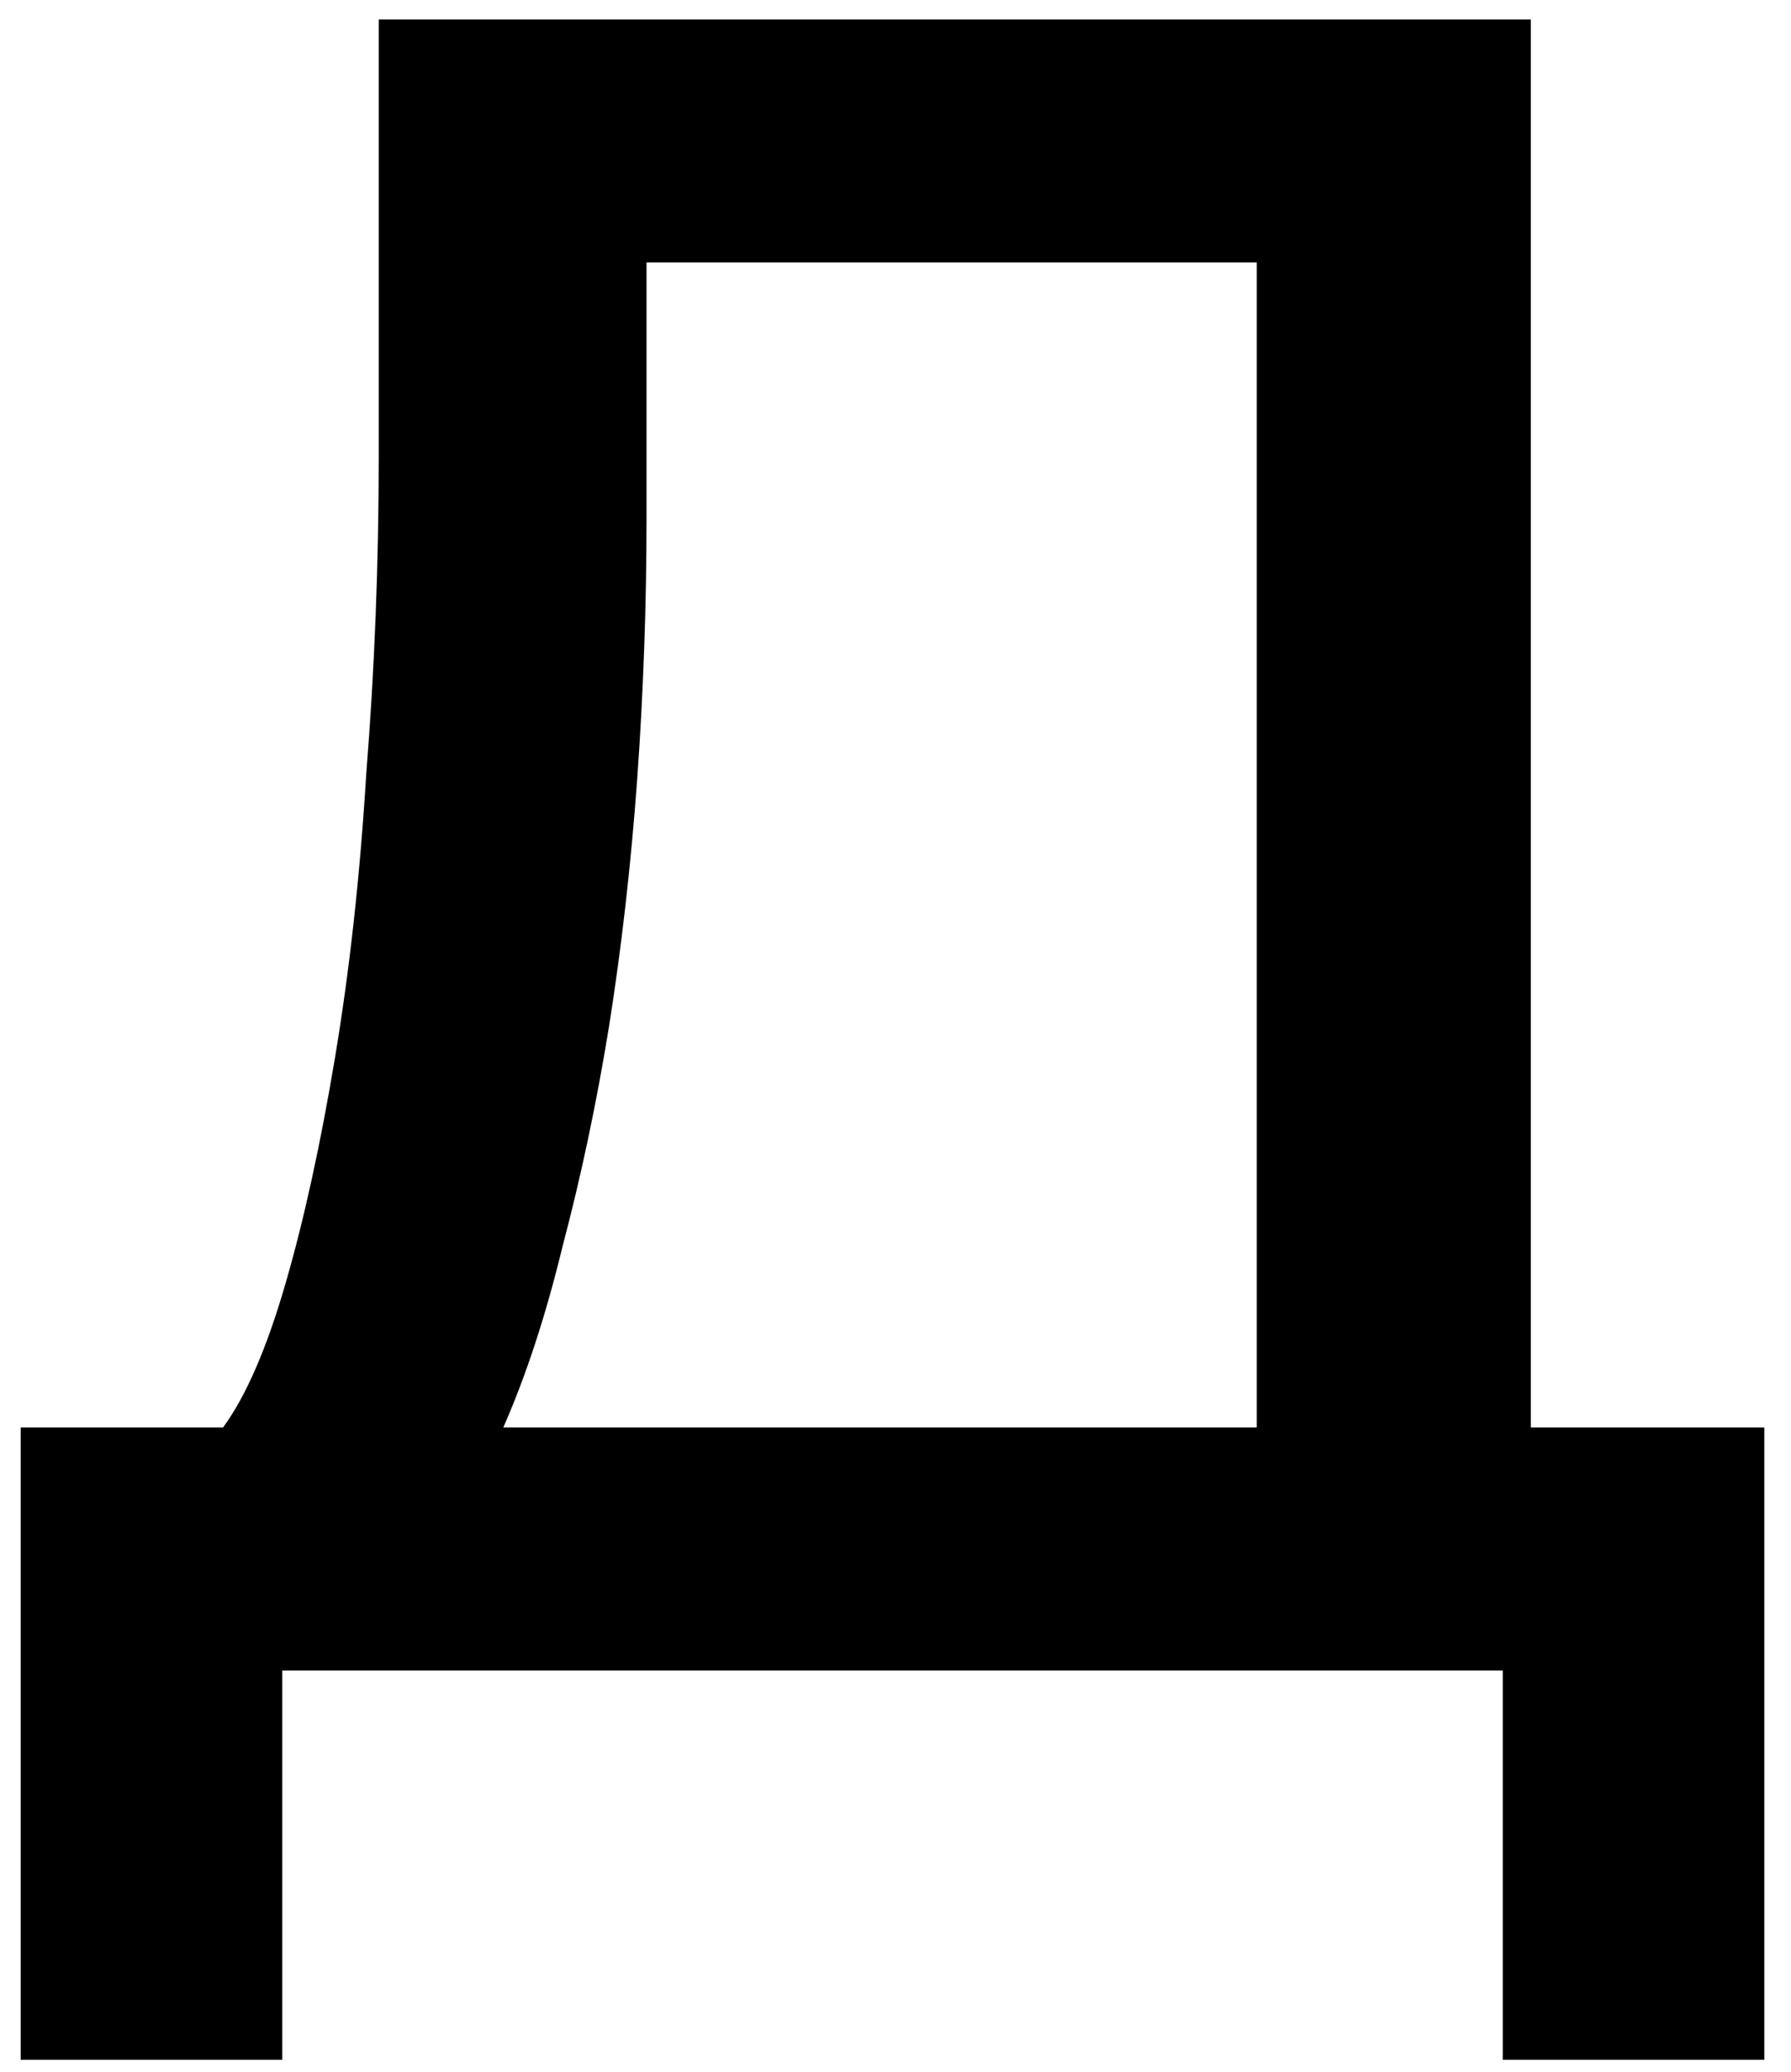 <?xml version="1.0" encoding="UTF-8"?> <svg xmlns="http://www.w3.org/2000/svg" width="64" height="74" viewBox="0 0 64 74" fill="none"> <path d="M0.739 50.987H7.971C8.787 49.875 9.529 48.169 10.196 45.869C10.864 43.57 11.457 40.862 11.976 37.747C12.496 34.632 12.867 31.257 13.089 27.622C13.386 23.913 13.534 20.13 13.534 16.273V0.696H54.702V50.987H63.046V73.574H53.7V59.666H10.085V73.574H0.739V50.987ZM44.91 50.987V9.375H23.103V18.498C23.103 21.614 22.991 24.729 22.769 27.845C22.547 30.886 22.213 33.816 21.768 36.634C21.323 39.379 20.766 42.012 20.099 44.534C19.505 46.982 18.801 49.133 17.985 50.987H44.91Z" fill="black"></path> </svg> 